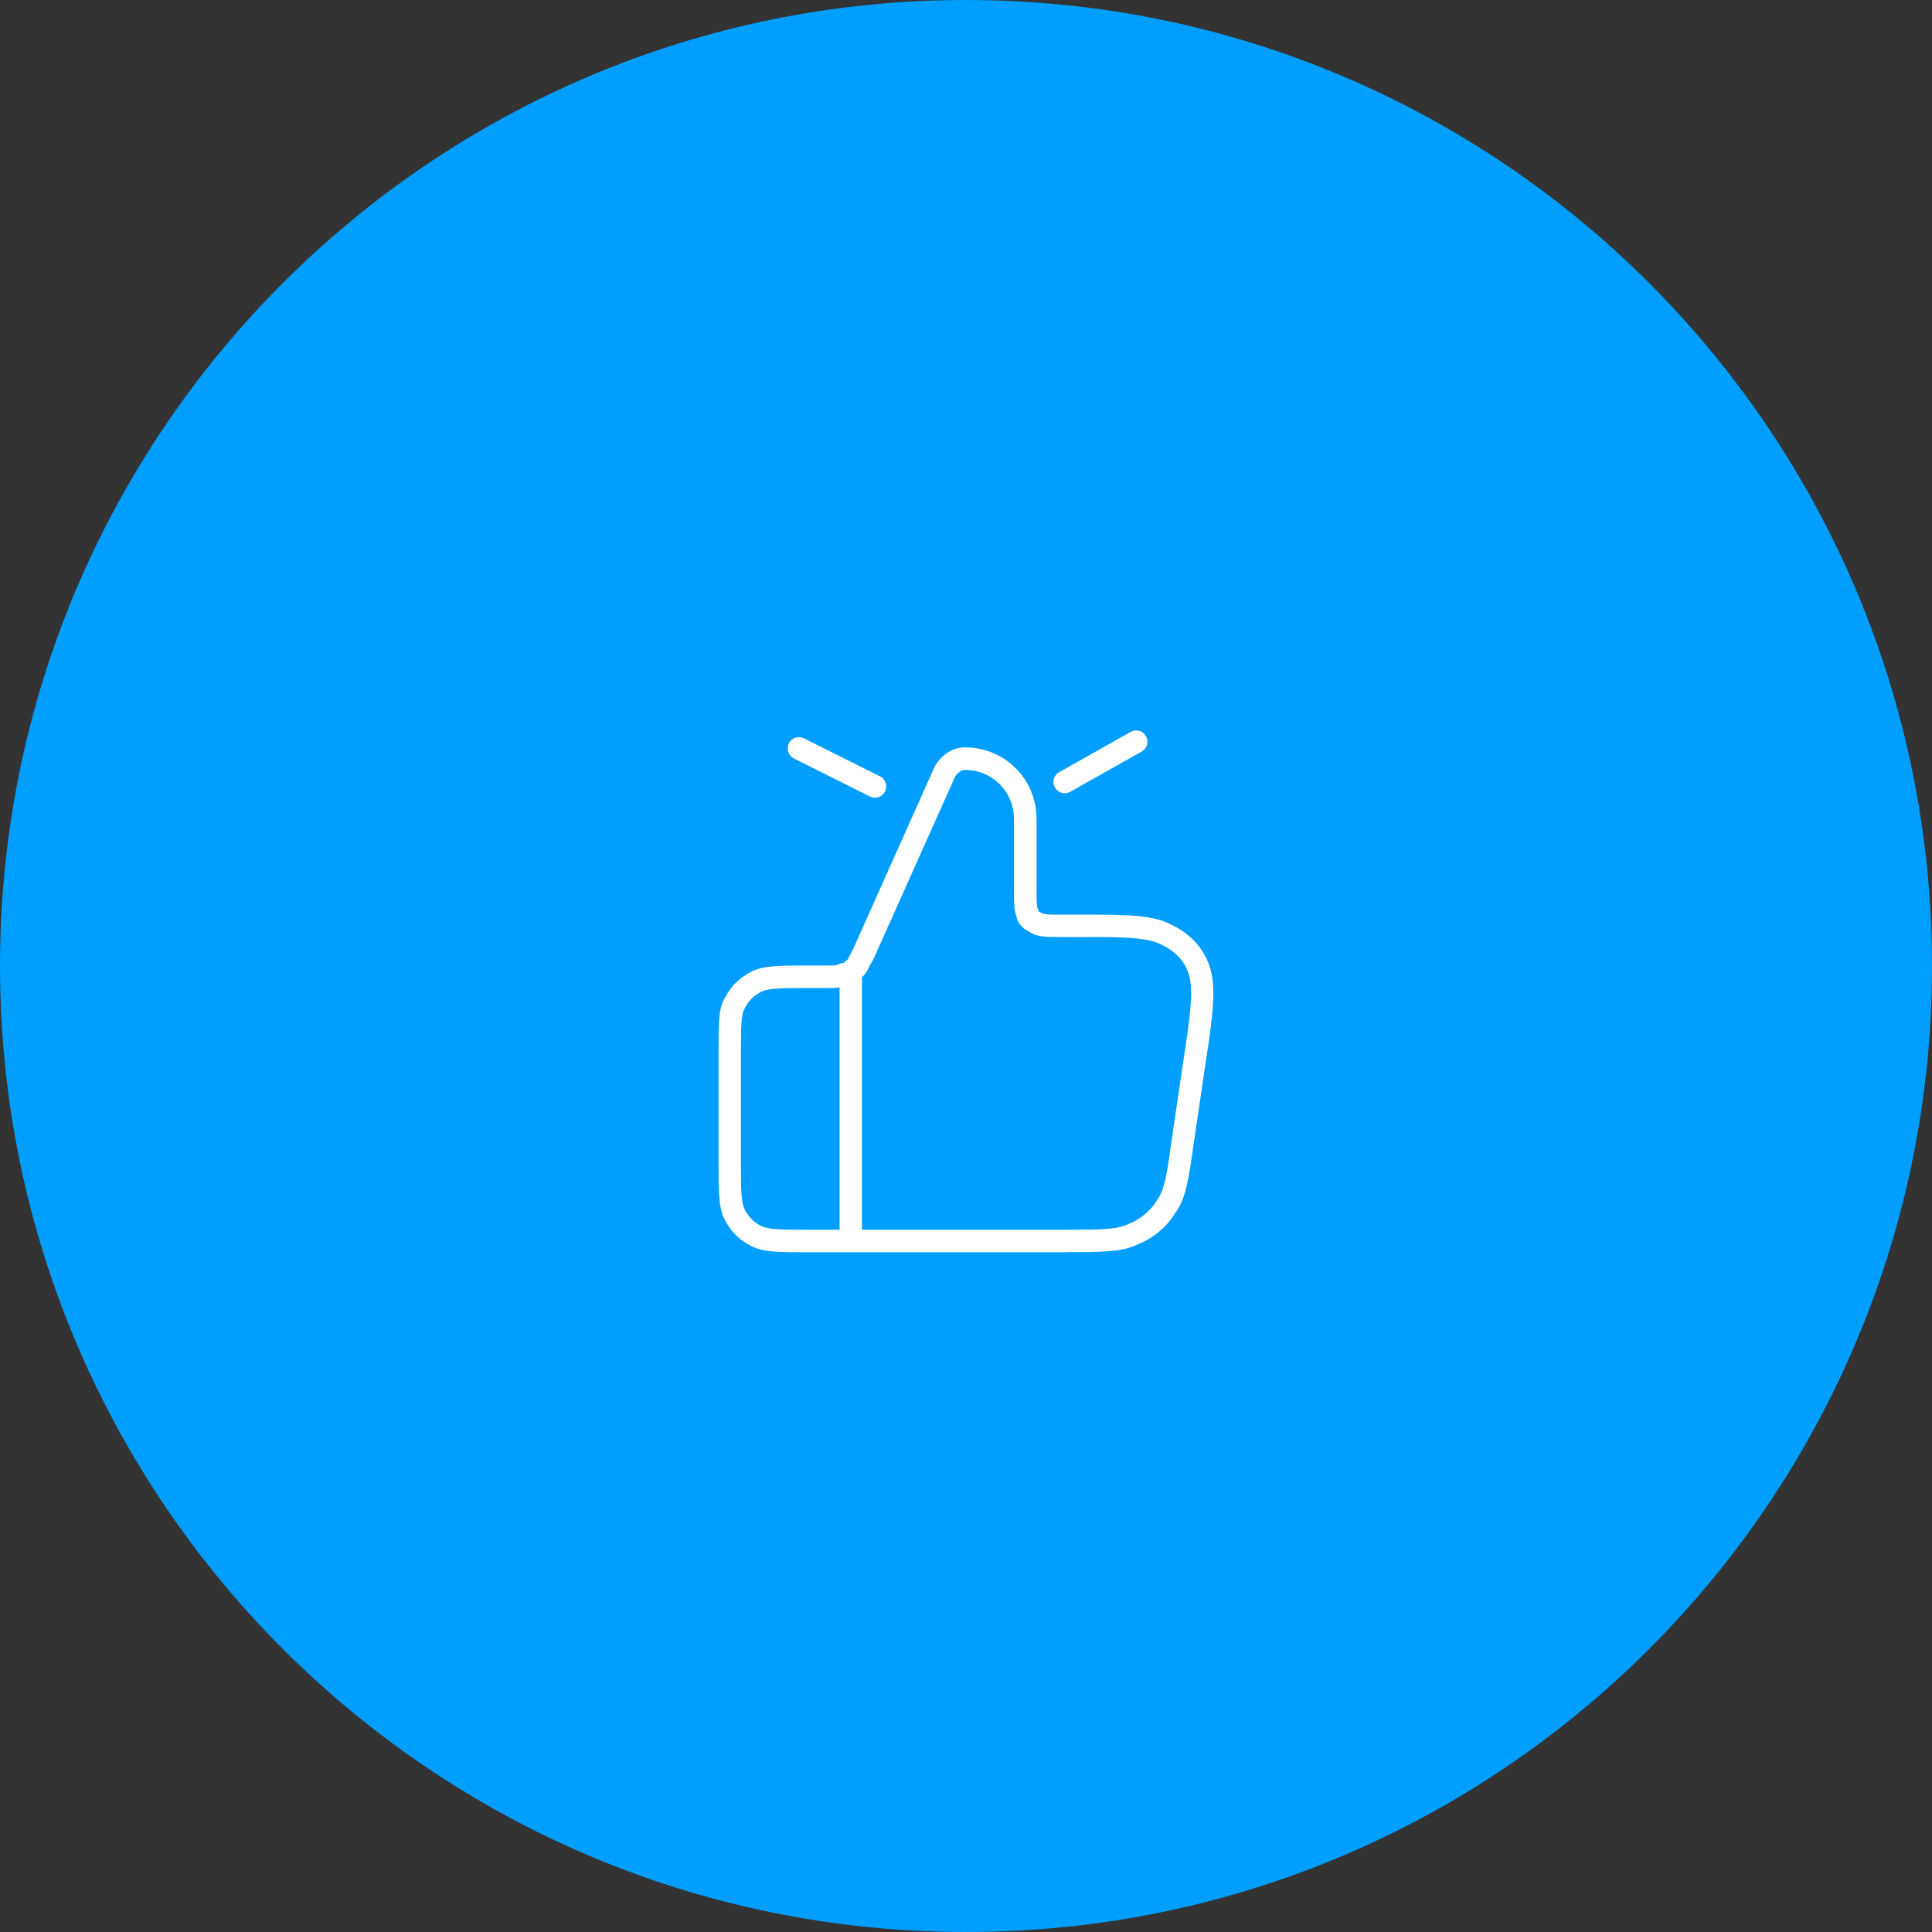 <svg width="120" height="120" viewBox="0 0 120 120" fill="none" xmlns="http://www.w3.org/2000/svg">
<rect x="0" y="0" width="120" height="120" fill="#333333" stroke="none"/>
<g clip-path="url(#clip0_1741_3244)">
<path d="M60 120C93.137 120 120 93.137 120 60C120 26.863 93.137 0 60 0C26.863 0 0 26.863 0 60C0 93.137 26.863 120 60 120Z" fill="#009FFF"/>
<path d="M66.24 77.78H50.14C48.38 77.78 47.42 77.78 46.67 77.4C45.93 77.03 45.37 76.47 45 75.73C44.63 74.98 44.63 74.01 44.63 72.26V65.34C44.63 63.5 44.63 62.57 45.05 61.94C45.38 61.28 45.94 60.72 46.67 60.35C47.42 59.97 48.39 59.97 50.14 59.97H51.34C51.93 59.97 51.94 59.97 52.08 59.89C52.18 59.84 52.28 59.82 52.39 59.82C52.41 59.82 52.46 59.76 52.5 59.72C52.55 59.67 52.61 59.62 52.68 59.59C52.67 59.59 52.68 59.53 52.72 59.46C52.79 59.32 52.87 59.16 52.98 58.97L58.07 47.58C58.07 47.58 58.11 47.51 58.13 47.48C58.57 46.81 59.24 46.42 59.92 46.42C62.42 46.42 64.38 48.38 64.38 50.88V55.25C64.38 55.81 64.38 56.29 64.46 56.44C64.49 56.49 64.51 56.55 64.52 56.61C64.58 56.65 64.68 56.7 64.75 56.73C64.9 56.8 65.15 56.81 65.94 56.81H67.14C70.07 56.81 71.69 56.81 72.9 57.51C74.03 58.07 74.85 59.03 75.18 60.18C75.52 61.37 75.36 62.97 74.9 65.9L74.11 71.26C73.82 73.3 73.64 74.53 72.95 75.4C72.5 76.17 71.64 76.9 70.71 77.27C69.71 77.77 68.55 77.77 66.24 77.77V77.78ZM53.55 76.38H66.25C68.41 76.38 69.4 76.38 70.15 76C70.85 75.72 71.47 75.19 71.82 74.61C72.33 73.96 72.49 72.87 72.74 71.06L73.53 65.68C73.95 63.01 74.12 61.49 73.85 60.56C73.57 59.57 72.83 59.02 72.25 58.73C71.32 58.2 69.84 58.2 67.14 58.2H65.94C64.97 58.2 64.57 58.2 64.12 57.98C63.8 57.82 63.24 57.54 63.14 56.93C62.98 56.51 62.98 56.02 62.98 55.25V50.88C62.98 49.16 61.63 47.82 59.92 47.82C59.73 47.82 59.5 47.98 59.33 48.22L54.24 59.6C54.24 59.6 54.2 59.67 54.18 59.7C54.09 59.84 54.03 59.96 53.98 60.06C53.89 60.26 53.77 60.5 53.54 60.69V76.38H53.55ZM50.14 61.37C48.65 61.37 47.75 61.37 47.29 61.6C46.82 61.83 46.48 62.18 46.25 62.64C46.02 62.99 46.02 64.03 46.02 65.34V72.26C46.02 73.75 46.02 74.65 46.25 75.11C46.48 75.58 46.82 75.92 47.29 76.15C47.74 76.38 48.65 76.38 50.14 76.38H52.15V61.33C51.93 61.37 51.69 61.37 51.34 61.37H50.14Z" fill="white"/>
<path d="M54.34 49.541C54.24 49.541 54.13 49.52 54.03 49.471L49.31 47.111C48.97 46.941 48.83 46.52 49 46.17C49.17 45.831 49.59 45.691 49.94 45.861L54.66 48.221C55 48.391 55.14 48.81 54.97 49.16C54.85 49.401 54.6 49.55 54.35 49.55L54.34 49.541Z" fill="white"/>
<path d="M66.13 49.27C65.89 49.27 65.65 49.14 65.52 48.91C65.33 48.58 65.45 48.15 65.79 47.96L70.23 45.46C70.57 45.27 70.99 45.39 71.18 45.73C71.37 46.07 71.25 46.49 70.91 46.68L66.47 49.18C66.36 49.24 66.24 49.27 66.13 49.27Z" fill="white"/>
</g>
<defs>
<clipPath id="clip0_1741_3244">
<rect width="120" height="120" fill="white"/>
</clipPath>
</defs>
</svg>
